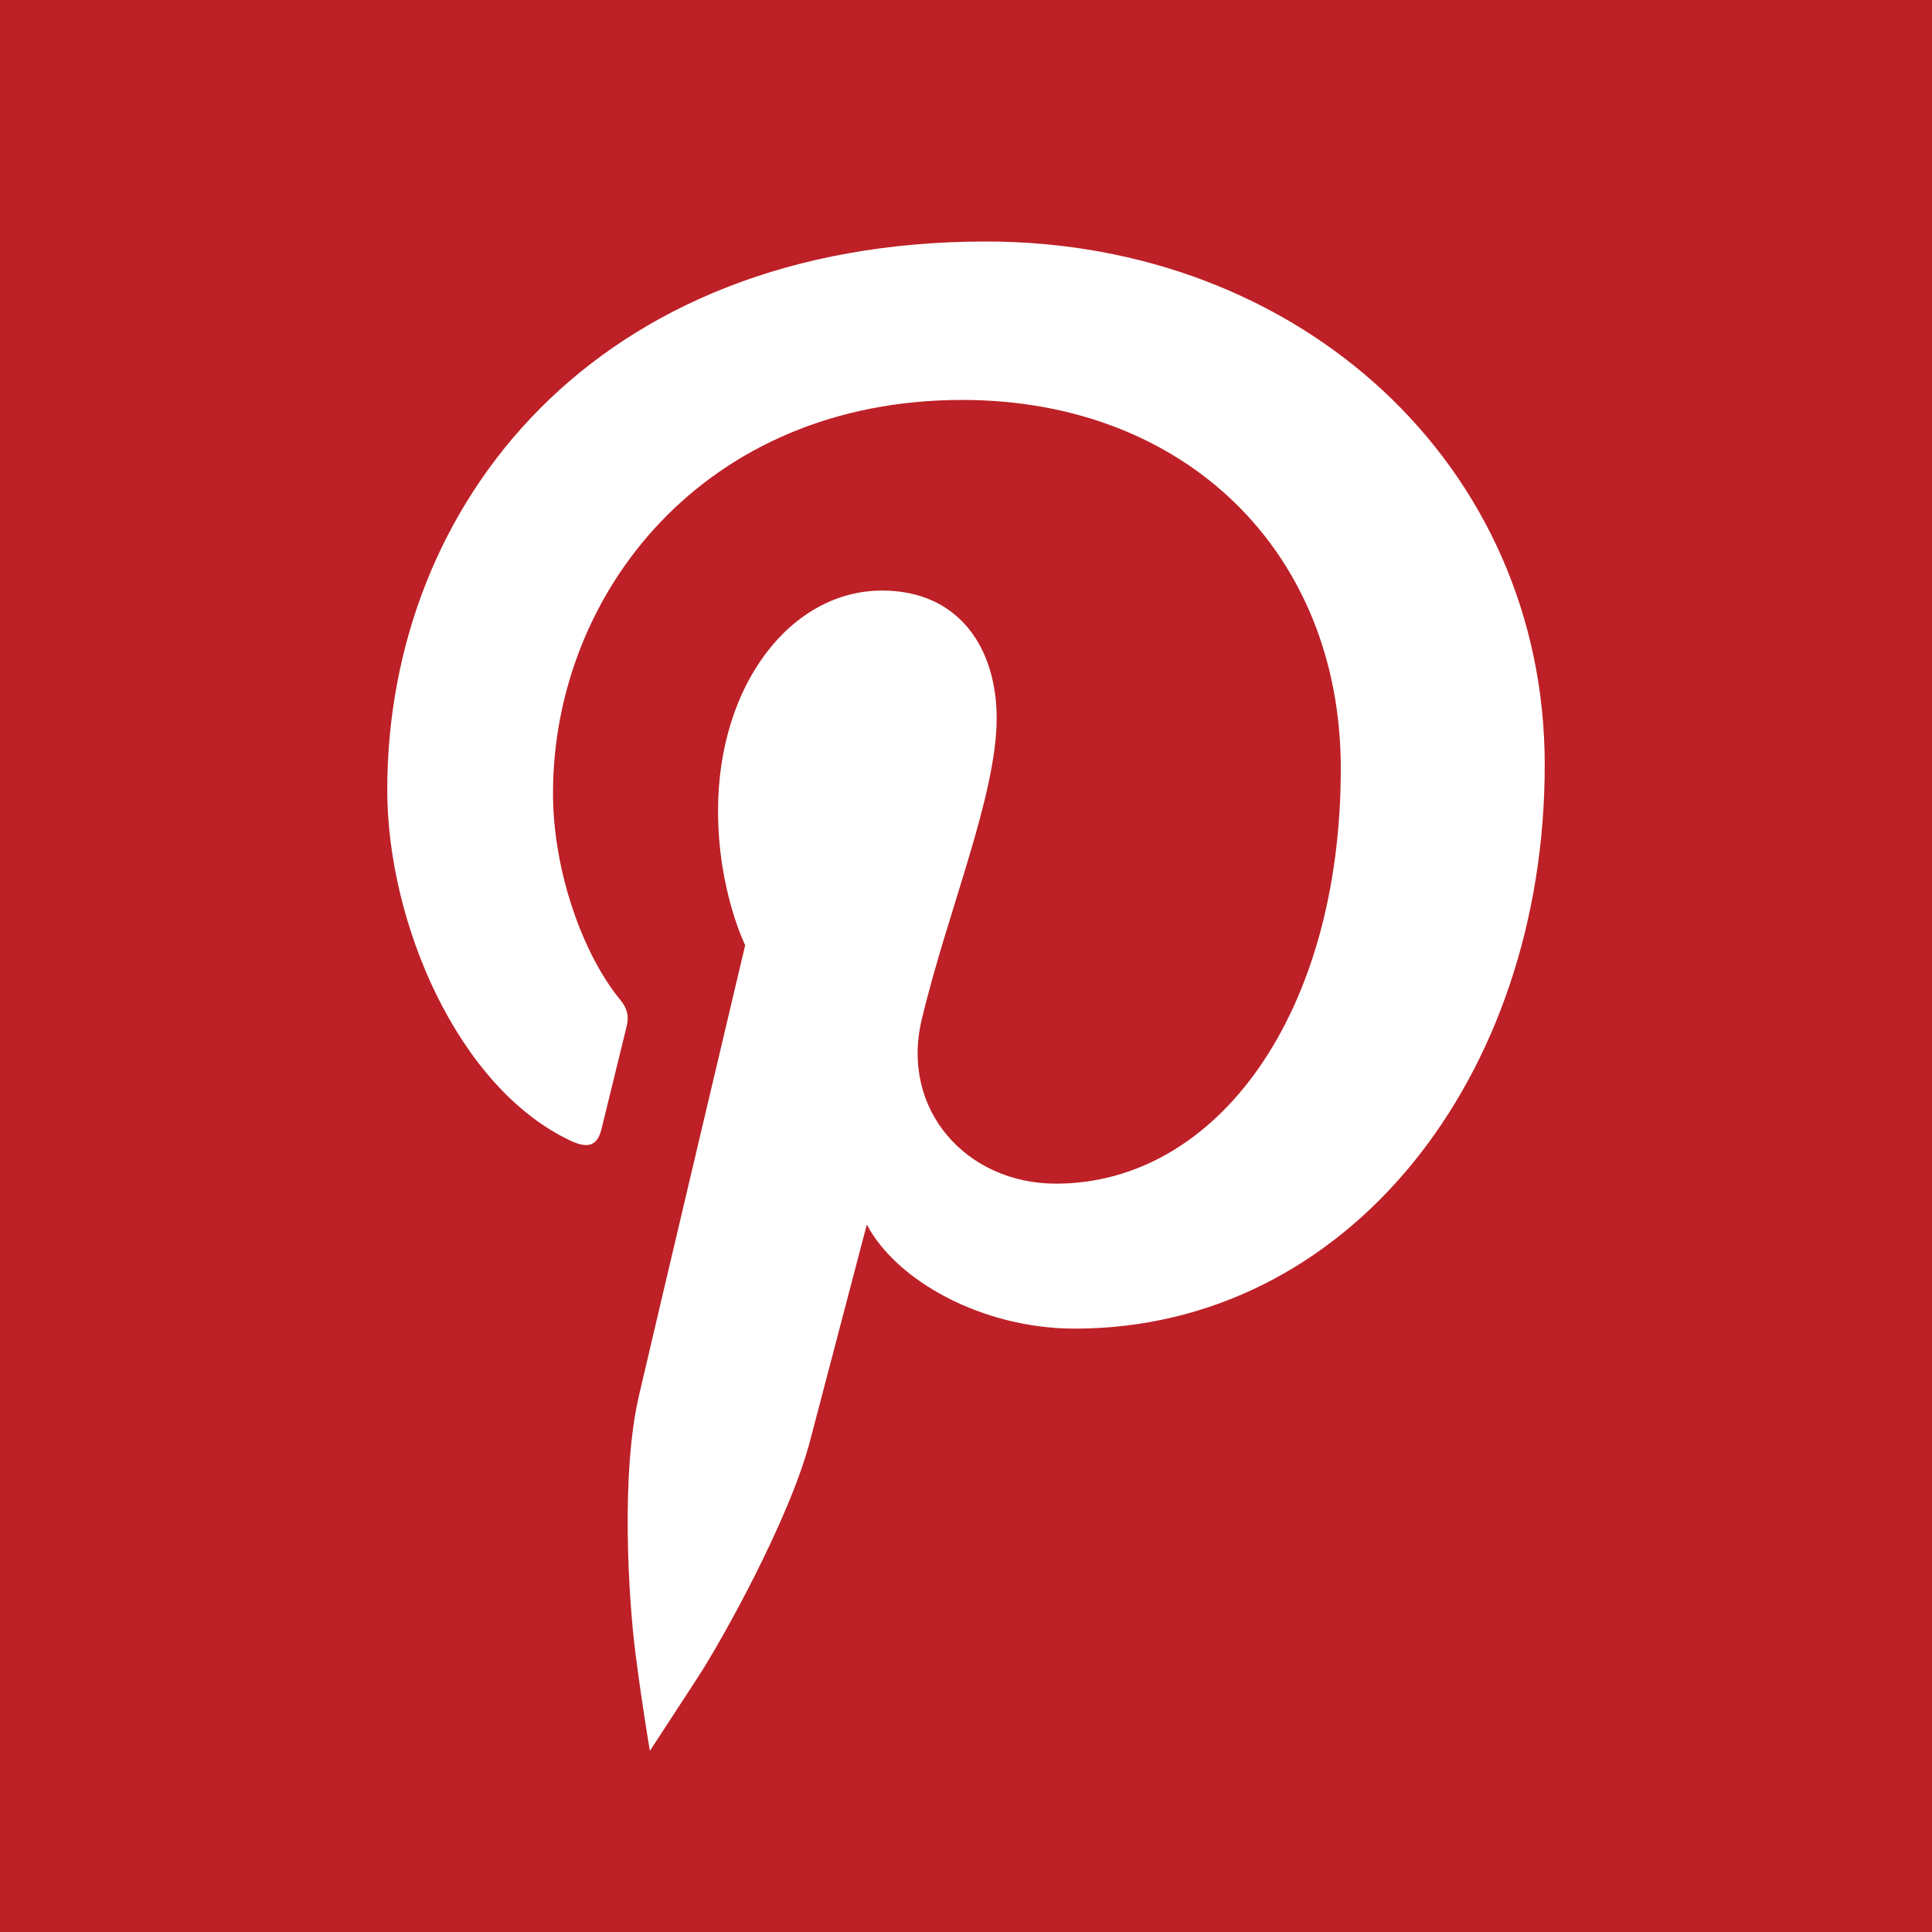<?xml version="1.0" ?><!DOCTYPE svg  PUBLIC '-//W3C//DTD SVG 1.1//EN'  'http://www.w3.org/Graphics/SVG/1.1/DTD/svg11.dtd'><svg enable-background="new 0 0 128 128" height="128px" id="Layer_1" version="1.1" viewBox="0 0 128 128" width="128px" xml:space="preserve" xmlns="http://www.w3.org/2000/svg" xmlns:xlink="http://www.w3.org/1999/xlink"><g><rect fill="#BD2026" height="128" width="128"/></g><path d="M42.12,109.688c-0.487-3.736-0.998-12.038,0.212-17.224c1.087-4.686,7.038-29.844,7.038-29.844  s-1.798-3.597-1.798-8.91c0-8.358,4.839-14.584,10.867-14.584c5.122,0,7.593,3.844,7.593,8.459c0,5.144-3.279,12.852-4.971,19.992  c-1.413,5.972,2.999,10.843,8.889,10.843c10.676,0,18.881-11.251,18.881-27.494c0-14.375-10.328-24.429-25.083-24.429  c-17.085,0-27.11,12.817-27.11,26.06c0,5.161,1.988,10.694,4.467,13.7c0.491,0.599,0.562,1.114,0.415,1.723  c-0.454,1.894-1.468,5.974-1.667,6.81c-0.262,1.101-0.868,1.33-2.01,0.804c-7.495-3.491-12.186-14.458-12.186-23.263  C25.657,33.396,39.421,16,65.331,16c20.826,0,37.012,14.84,37.012,34.681c0,20.684-13.045,37.344-31.148,37.344  c-6.094,0-11.808-3.165-13.766-6.896c0,0-3.012,11.465-3.744,14.271c-1.354,5.219-5.845,13.264-7.461,15.743  c-1.617,2.479-3.166,4.856-3.166,4.856S42.606,113.429,42.12,109.688z" fill="#FFFFFF"/></svg>